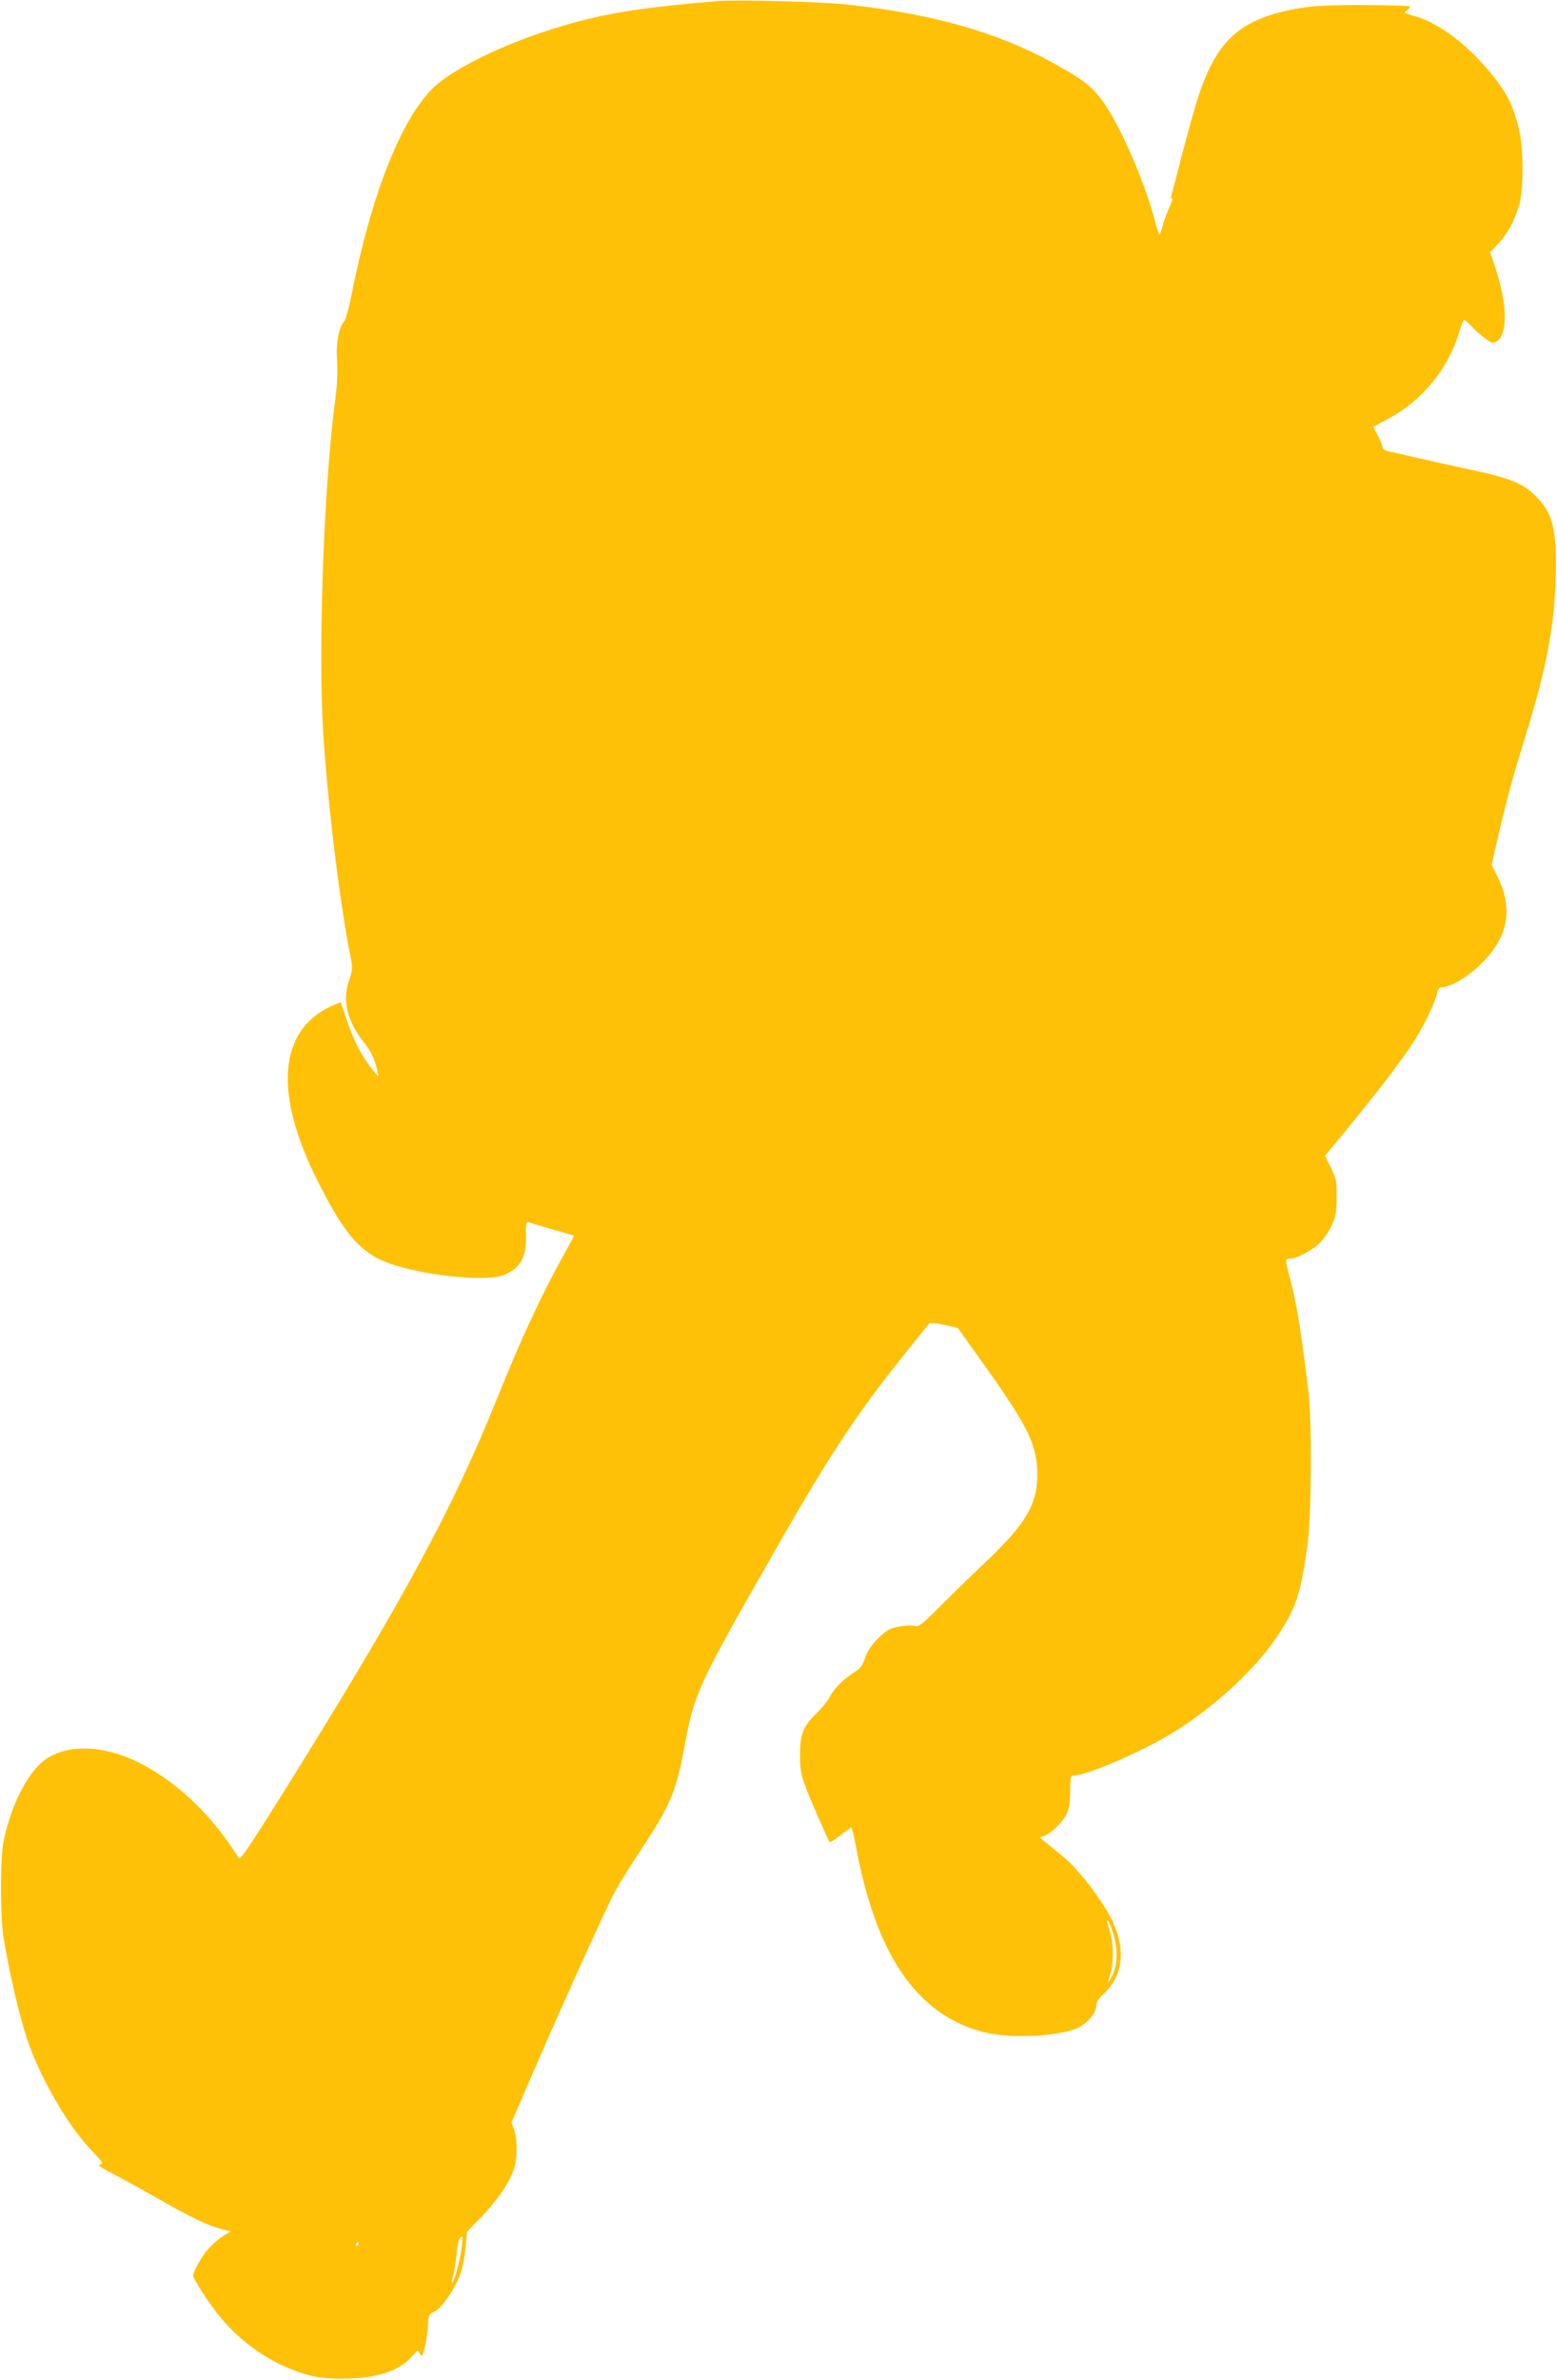 <?xml version="1.0" standalone="no"?>
<!DOCTYPE svg PUBLIC "-//W3C//DTD SVG 20010904//EN"
 "http://www.w3.org/TR/2001/REC-SVG-20010904/DTD/svg10.dtd">
<svg version="1.0" xmlns="http://www.w3.org/2000/svg"
 width="838pt" height="1280pt" viewBox="0 0 838 1280"
 preserveAspectRatio="xMidYMid meet">
<g transform="translate(0,1280) scale(0.1,-0.1)"
fill="#ffc107" stroke="none">
<path d="M3860 12794 c-463 -39 -660 -74 -945 -169 -248 -83 -494 -208 -586
-300 -174 -173 -333 -579 -440 -1125 -13 -63 -29 -121 -36 -128 -29 -29 -46
-122 -39 -212 4 -56 1 -125 -8 -196 -63 -463 -95 -1354 -66 -1814 25 -383 90
-915 145 -1188 14 -68 14 -75 -6 -135 -38 -111 -11 -220 82 -337 29 -36 50
-76 61 -115 9 -33 15 -61 14 -63 -2 -1 -21 21 -43 50 -52 67 -93 150 -129 258
-15 47 -29 86 -30 88 -1 2 -26 -8 -56 -22 -278 -132 -304 -466 -73 -929 155
-311 244 -408 422 -463 197 -61 505 -87 588 -51 88 39 117 92 116 210 -1 71 1
78 17 72 9 -3 67 -21 127 -38 61 -17 111 -32 113 -33 2 -1 -17 -37 -41 -81
-122 -214 -242 -472 -367 -783 -241 -601 -505 -1090 -1143 -2112 -193 -309
-244 -385 -252 -372 -139 223 -318 397 -517 503 -215 115 -441 115 -556 0 -84
-83 -159 -245 -193 -414 -18 -89 -18 -400 -1 -510 31 -191 82 -413 127 -550
68 -206 221 -470 348 -602 61 -64 66 -72 46 -75 -17 -2 1 -15 72 -52 52 -27
139 -75 194 -106 232 -133 321 -175 409 -195 l28 -6 -44 -28 c-24 -15 -60 -47
-80 -71 -35 -40 -78 -118 -78 -140 0 -19 90 -157 147 -225 103 -123 232 -218
370 -274 109 -45 169 -56 293 -55 179 0 310 45 373 126 22 27 27 30 33 15 3
-9 10 -17 14 -17 10 0 31 103 34 169 2 49 5 54 32 66 41 17 120 135 145 215
11 35 22 98 26 139 l6 76 79 82 c90 95 149 182 173 254 20 59 21 159 2 214
l-14 39 117 271 c173 399 396 890 441 973 22 40 82 137 134 215 169 257 195
320 244 589 46 247 76 315 392 870 379 668 510 868 798 1228 64 79 118 148
122 152 3 4 39 1 80 -8 l74 -17 145 -203 c234 -327 284 -431 283 -589 0 -154
-63 -261 -261 -450 -75 -71 -190 -183 -255 -248 -109 -109 -121 -118 -147
-112 -16 4 -55 1 -87 -5 -47 -10 -65 -20 -108 -64 -36 -36 -57 -68 -69 -103
-13 -40 -26 -57 -54 -75 -59 -36 -112 -88 -134 -132 -12 -23 -42 -61 -68 -86
-77 -73 -95 -117 -94 -230 0 -80 5 -107 31 -175 26 -70 120 -283 129 -294 2
-2 28 15 57 38 30 22 56 41 59 41 3 0 13 -42 23 -92 107 -591 330 -917 689
-1008 137 -35 375 -26 494 17 55 20 112 83 112 123 0 21 11 39 40 66 117 108
123 273 16 449 -69 114 -167 235 -237 291 -40 33 -84 69 -98 80 l-25 21 23 8
c36 11 102 76 122 120 13 28 19 64 19 123 0 73 2 82 19 82 71 0 371 130 538
233 221 137 441 340 556 514 103 154 126 223 164 493 21 156 25 655 5 825 -37
311 -63 472 -97 601 -30 112 -30 114 -2 114 37 0 121 45 162 86 21 22 49 64
63 94 22 47 26 70 26 150 1 87 -2 101 -31 159 l-31 65 140 170 c168 206 291
368 349 462 50 82 104 196 114 242 5 25 12 32 29 32 43 0 141 59 206 124 147
144 176 295 90 470 l-32 64 27 119 c53 229 83 340 153 566 120 384 164 629
166 912 1 222 -21 300 -110 388 -66 66 -138 96 -334 137 -109 24 -281 62 -467
105 -13 3 -23 13 -23 23 0 9 -12 37 -25 61 -14 24 -24 45 -23 46 2 1 35 18 73
39 183 95 326 266 386 461 12 41 25 75 29 75 3 0 22 -16 41 -36 18 -20 51 -49
73 -65 31 -23 42 -26 58 -18 65 35 62 206 -7 409 l-25 73 44 47 c50 54 86 119
112 205 24 79 25 297 1 402 -32 141 -72 217 -182 343 -115 133 -256 235 -370
270 -75 22 -72 20 -51 36 11 7 17 17 13 20 -3 3 -115 6 -249 7 -187 0 -266 -4
-343 -17 -314 -54 -442 -165 -544 -471 -17 -50 -55 -187 -86 -305 -30 -118
-58 -223 -61 -234 -4 -12 -2 -16 5 -12 6 4 0 -17 -14 -46 -13 -29 -30 -74 -37
-100 -6 -26 -15 -48 -18 -48 -3 0 -12 24 -19 53 -55 220 -196 544 -291 669
-60 79 -104 112 -265 201 -296 163 -646 262 -1100 312 -132 15 -606 28 -705
19z m2129 -10386 c27 -79 27 -168 1 -225 -24 -55 -34 -56 -15 -2 19 54 19 162
0 225 -16 51 -18 64 -11 64 2 0 14 -28 25 -62z m-3504 -1695 c-7 -66 -43 -198
-52 -190 -3 3 0 21 6 39 6 18 14 67 18 108 5 66 15 100 30 100 2 0 2 -26 -2
-57z m-555 17 c0 -5 -5 -10 -11 -10 -5 0 -7 5 -4 10 3 6 8 10 11 10 2 0 4 -4
4 -10z"/>
</g>
</svg>
